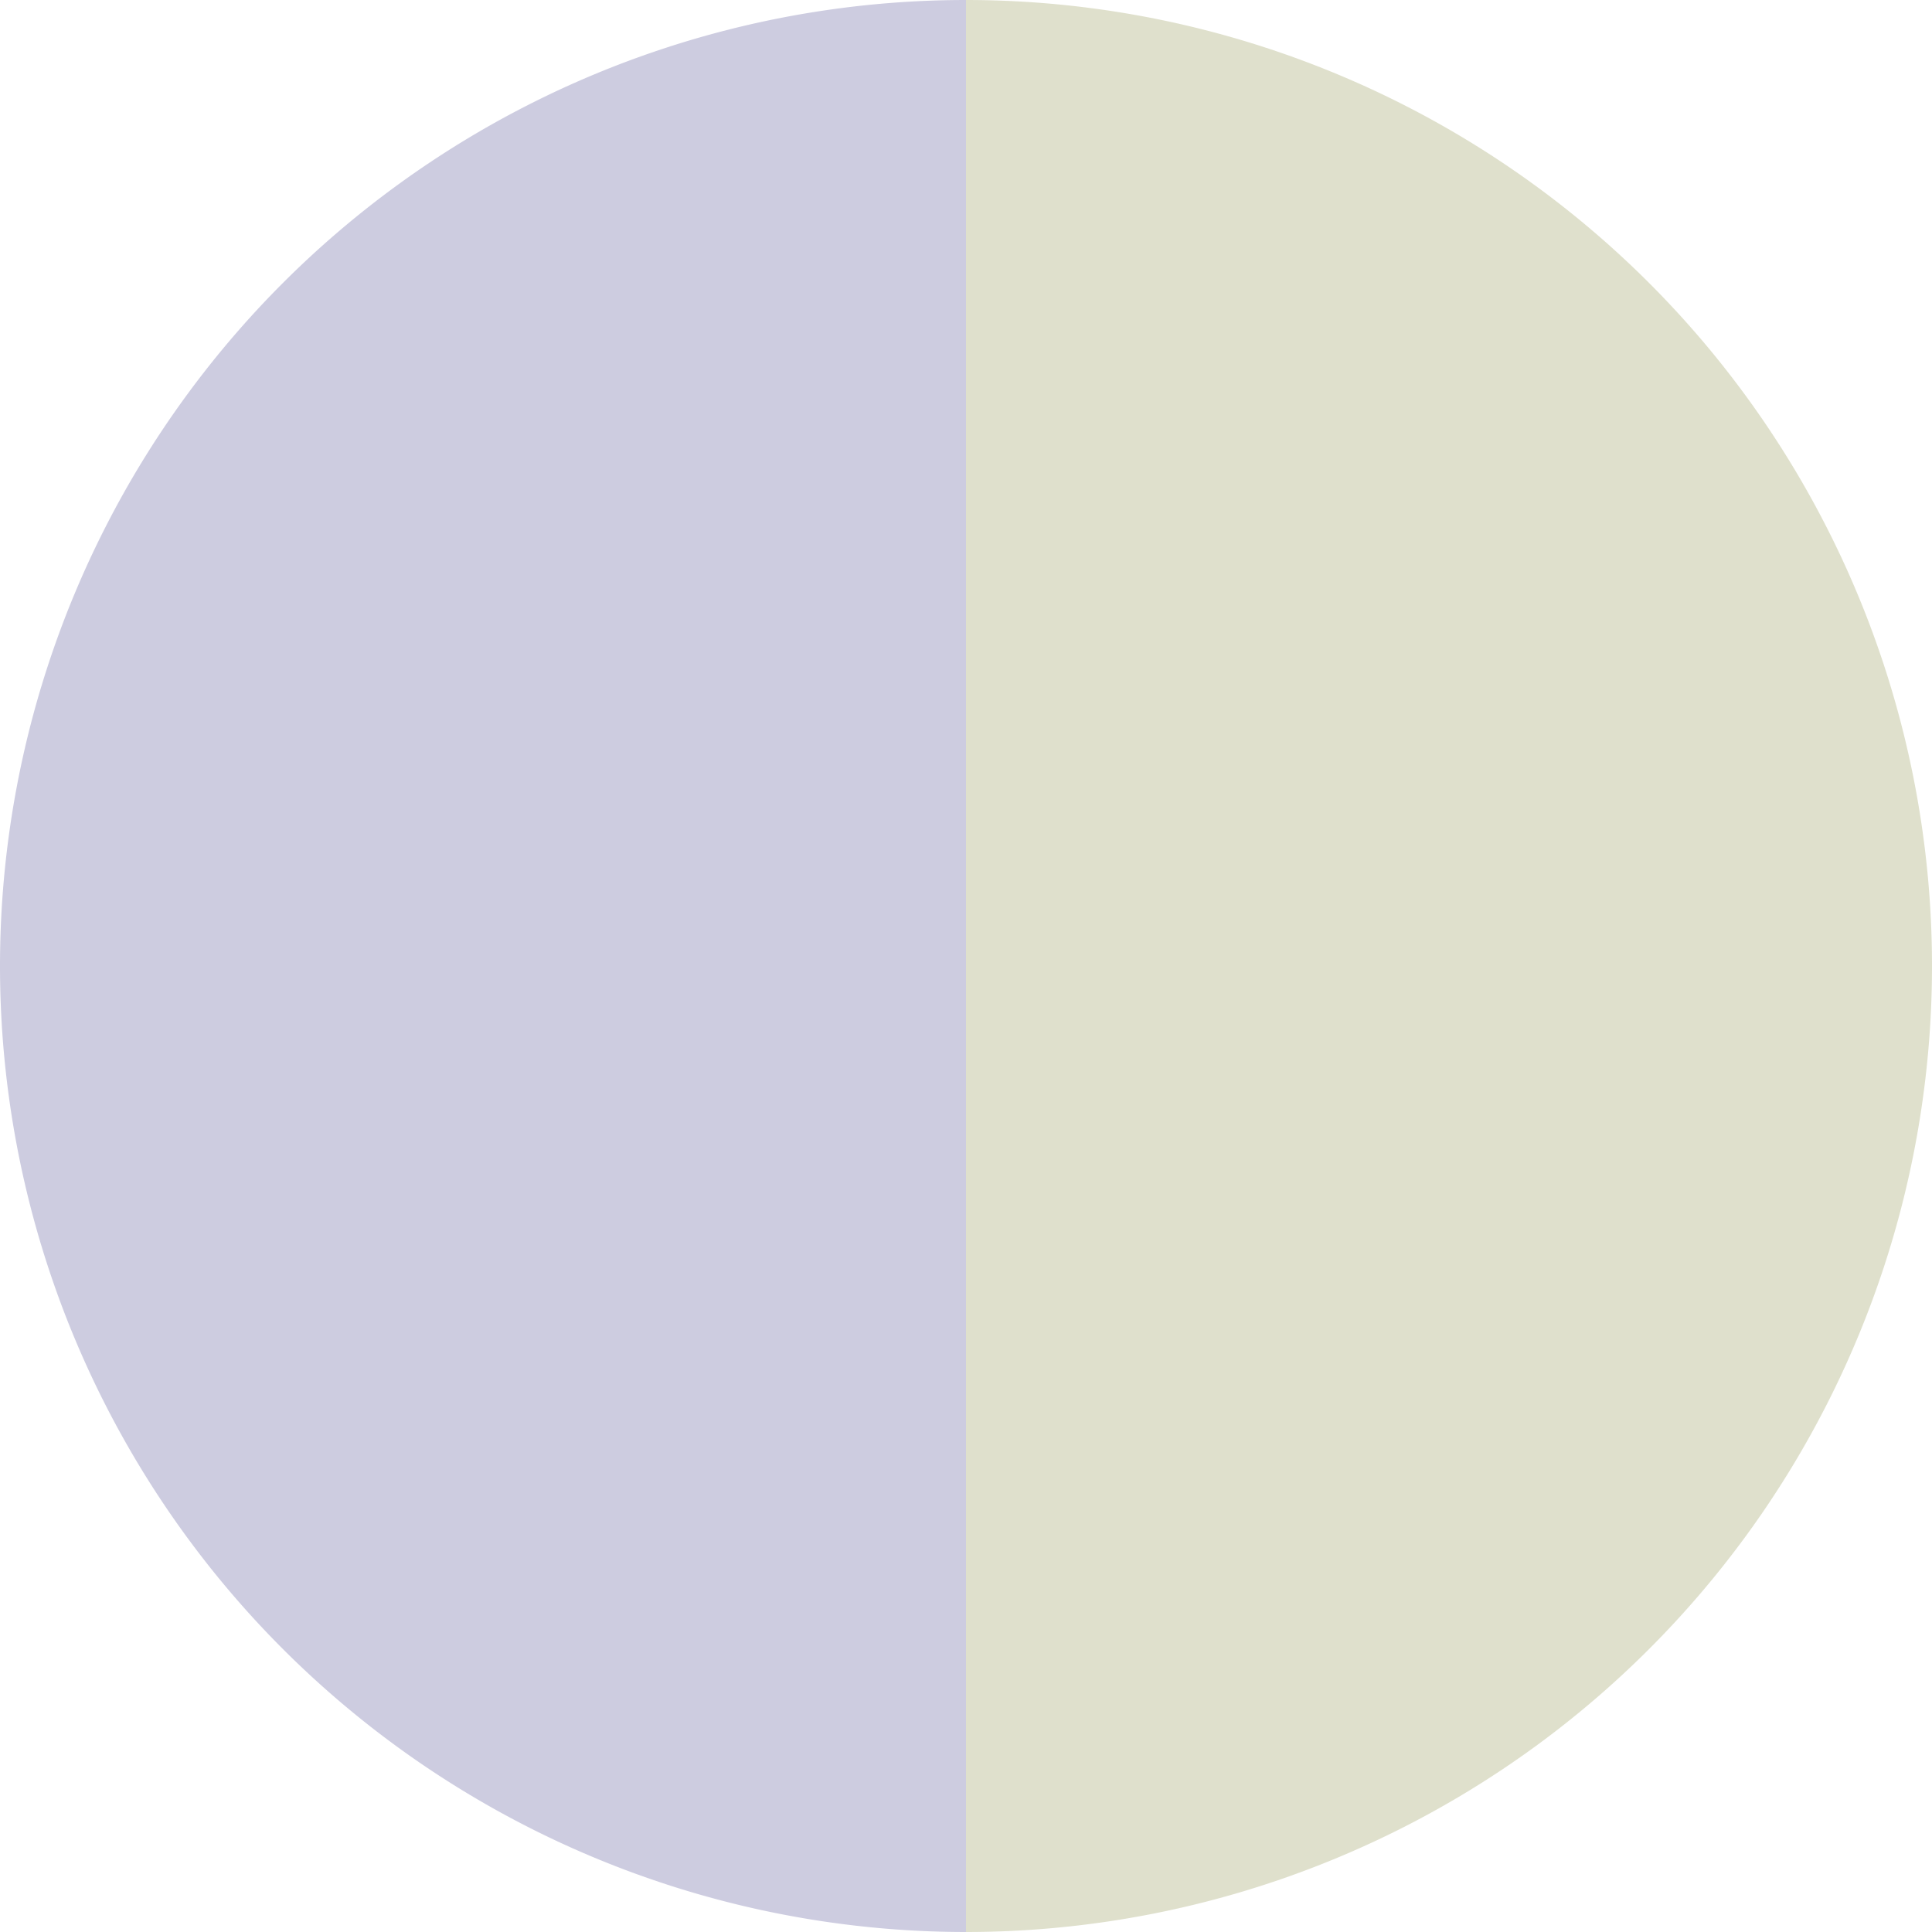 <?xml version="1.0" standalone="no"?>
<svg width="500" height="500" viewBox="-1 -1 2 2" xmlns="http://www.w3.org/2000/svg">
        <path d="M 0 -1 
             A 1,1 0 0,1 0 1             L 0,0
             z" fill="#dfe0cc" />
            <path d="M 0 1 
             A 1,1 0 0,1 -0 -1             L 0,0
             z" fill="#cdcce0" />
    </svg>
